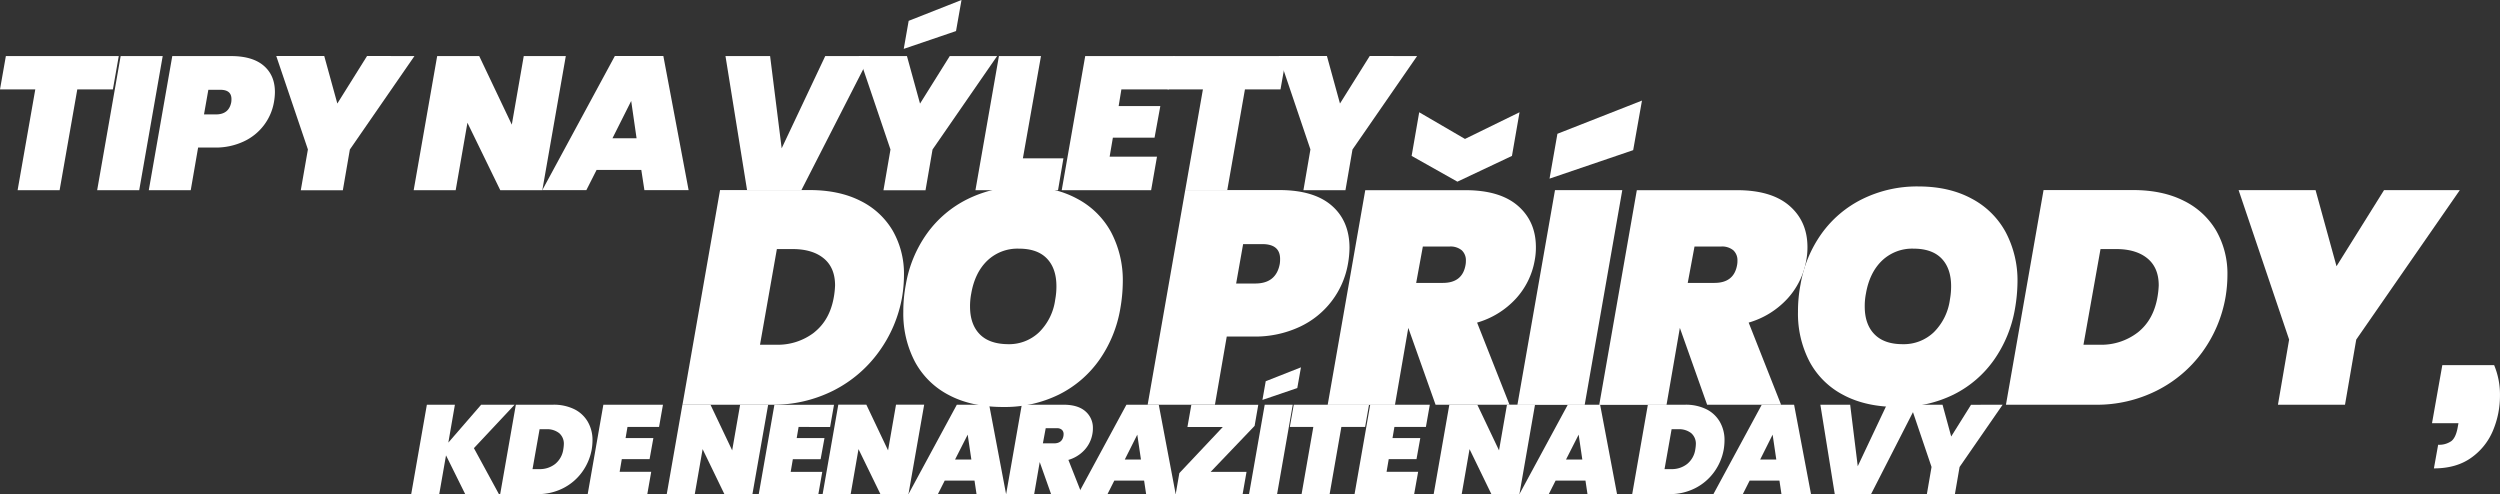 <svg id="Layer_2" data-name="Layer 2" xmlns="http://www.w3.org/2000/svg" viewBox="0 0 989.83 195.65"><rect x="0" y="0" width="989.83" height="195.65" fill="#333333" stroke="none"/><defs><style>.cls-1{fill:#fff;}</style></defs><title>hl_02</title><path class="cls-1" d="M47.11,22.38l-2.32,13.2H30.69l-7,39.9H7.06l7-39.9H.09l2.32-13.2Z" transform="translate(-0.09 -0.18)"/><path class="cls-1" d="M64.51,22.38l-9.3,53.1H38.56l9.3-53.1Z" transform="translate(-0.09 -0.18)"/><path class="cls-1" d="M78.53,58.6,75.61,75.48H59l9.3-53.1H91.51q8.55,0,13,3.82t4.43,10.5a24.25,24.25,0,0,1-.38,3.9,21.13,21.13,0,0,1-12,15.6,26.06,26.06,0,0,1-11.44,2.4Zm13.13-18a7.72,7.72,0,0,0,.07-1.2q0-3.67-4.42-3.67H82.58l-1.72,9.75h4.72Q90.76,45.48,91.66,40.6Z" transform="translate(-0.09 -0.18)"/><path class="cls-1" d="M164.18,22.38l-25.57,37-2.78,16.13H119.18L122,59.35l-12.53-37h19l5.18,18.82,11.77-18.82Z" transform="translate(-0.09 -0.18)"/><path class="cls-1" d="M214.81,75.48H198.16l-13-26.7-4.65,26.7H163.88l9.3-53.1h16.65l12.9,27.15,4.73-27.15h16.65Z" transform="translate(-0.09 -0.18)"/><path class="cls-1" d="M254,67.45h-17.7l-4.05,8H214.81l28.72-53.1h19.2l10,53.1H255.23Zm-1.87-12.52L250,40.15l-7.42,14.78Z" transform="translate(-0.09 -0.18)"/><path class="cls-1" d="M305,22.38l4.58,36.52,17.25-36.52h17.7l-27.15,53.1H295.88l-8.55-53.1Z" transform="translate(-0.09 -0.18)"/><path class="cls-1" d="M394.88,22.38l-25.57,37-2.78,16.13H349.88l2.78-16.13-12.53-37h19.05l5.18,18.82,11.77-18.82Zm-16.27-9.9-20.7,7.05,1.95-11.1L380.78.18Z" transform="translate(-0.09 -0.18)"/><path class="cls-1" d="M405.08,62.88h16.05L419,75.48h-32.7l9.3-53.1h16.65Z" transform="translate(-0.09 -0.18)"/><path class="cls-1" d="M444.08,35.58,443,42.18h16.5L457.21,54.7h-16.5l-1.28,7.5h18.75l-2.32,13.28h-35.4l9.3-53.1h35.4l-2.33,13.2Z" transform="translate(-0.09 -0.18)"/><path class="cls-1" d="M509.41,22.38l-2.33,13.2H493l-7,39.9H469.36l7-39.9H462.38l2.33-13.2Z" transform="translate(-0.09 -0.18)"/><path class="cls-1" d="M561.16,22.38l-25.58,37L532.8,75.48H516.16l2.77-16.13-12.52-37h19.05l5.17,18.82,11.78-18.82Z" transform="translate(-0.09 -0.18)"/><path class="cls-1" d="M348,139.55A50,50,0,0,1,330,154.85a52.85,52.85,0,0,1-24.3,5.58h-35.4l14.88-85h35.4q11.76,0,20.16,4.26a30.31,30.31,0,0,1,12.84,11.88A34.28,34.28,0,0,1,358,109.19a54.81,54.81,0,0,1-.72,8.52A52.12,52.12,0,0,1,348,139.55Zm-25.5-7.8q6.18-4.92,7.74-14a33.68,33.68,0,0,0,.48-4.56q0-7-4.44-10.68t-12.24-3.72h-6.36L301,136.67h6.36A23.61,23.61,0,0,0,322.54,131.75Z" transform="translate(-0.09 -0.18)"/><path class="cls-1" d="M426.4,78.77A32.5,32.5,0,0,1,440,92.09,40.82,40.82,0,0,1,444.64,112a64,64,0,0,1-1,10.44,49.66,49.66,0,0,1-8.28,20.22,43,43,0,0,1-16,13.74,48.58,48.58,0,0,1-22.14,4.92q-12.48,0-21.36-4.68a31.85,31.85,0,0,1-13.5-13.2,40.9,40.9,0,0,1-4.62-19.8,56.49,56.49,0,0,1,1-10.8,48.72,48.72,0,0,1,8.34-20.16A43.54,43.54,0,0,1,383.2,79,49,49,0,0,1,405.4,74Q417.52,74,426.4,78.77ZM391,103.37q-4.92,4.74-6.36,13a26.3,26.3,0,0,0-.48,5.16q0,7,3.78,10.92t11.22,4a17.19,17.19,0,0,0,12.42-4.8,22.25,22.25,0,0,0,6.3-12.84,28.18,28.18,0,0,0,.48-5.28q0-7.08-3.78-11t-11.1-3.9A17.26,17.26,0,0,0,391,103.37Z" transform="translate(-0.09 -0.18)"/><path class="cls-1" d="M485.8,133.43l-4.68,27H454.48l14.88-85h37.2q13.68,0,20.76,6.12t7.08,16.8a38.69,38.69,0,0,1-.6,6.24,33.86,33.86,0,0,1-19.14,25,41.71,41.71,0,0,1-18.3,3.84Zm21-28.8a12.19,12.19,0,0,0,.12-1.92q0-5.88-7.08-5.88h-7.56l-2.76,15.6h7.56Q505.36,112.43,506.8,104.63Z" transform="translate(-0.09 -0.18)"/><path class="cls-1" d="M601.06,81.65q7.13,6.18,7.14,16.38a27,27,0,0,1-.48,5.28,30.12,30.12,0,0,1-7.5,15.18,33.47,33.47,0,0,1-15.3,9.42l12.84,32.52H568.48L557.68,130l-5.28,30.48H525.76l14.88-85h39.6Q593.92,75.47,601.06,81.65Zm-2.34-19.74-21.6,10.2L559,61.91l3-17.28,18.12,10.56,21.6-10.56ZM560.8,112.19h10.56q7.8,0,9-7.2a8.23,8.23,0,0,0,.12-1.56,5.36,5.36,0,0,0-1.62-4.14,6.93,6.93,0,0,0-4.86-1.5H563.44Z" transform="translate(-0.09 -0.18)"/><path class="cls-1" d="M642.4,75.47l-14.88,85H600.88l14.88-85Zm4.32-15.84L613.6,70.91l3.12-17.76L650.2,40Z" transform="translate(-0.09 -0.18)"/><path class="cls-1" d="M708.58,81.65q7.14,6.18,7.14,16.38a27.76,27.76,0,0,1-.48,5.28,30.12,30.12,0,0,1-7.5,15.18,33.47,33.47,0,0,1-15.3,9.42l12.84,32.52H676L665.2,130l-5.28,30.48H633.28l14.88-85h39.6Q701.44,75.47,708.58,81.65Zm-40.26,30.54h10.56q7.8,0,9-7.2a8.23,8.23,0,0,0,.12-1.56,5.36,5.36,0,0,0-1.62-4.14,6.93,6.93,0,0,0-4.86-1.5H671Z" transform="translate(-0.09 -0.18)"/><path class="cls-1" d="M780.63,78.77A32.52,32.52,0,0,1,794.2,92.09,40.82,40.82,0,0,1,798.88,112a65.17,65.17,0,0,1-1,10.44,49.68,49.68,0,0,1-8.29,20.22,43,43,0,0,1-16,13.74,48.61,48.61,0,0,1-22.14,4.92q-12.5,0-21.36-4.68a31.74,31.74,0,0,1-13.5-13.2,40.9,40.9,0,0,1-4.62-19.8,55.7,55.7,0,0,1,1-10.8,48.59,48.59,0,0,1,8.34-20.16A43.54,43.54,0,0,1,737.44,79,48.9,48.9,0,0,1,759.64,74Q771.76,74,780.63,78.77Zm-35.39,24.6q-4.92,4.74-6.36,13a25.56,25.56,0,0,0-.48,5.16q0,7,3.78,10.92c2.52,2.64,6.25,4,11.22,4a17.19,17.19,0,0,0,12.42-4.8,22.37,22.37,0,0,0,6.3-12.84,29,29,0,0,0,.48-5.28q0-7.08-3.78-11c-2.52-2.6-6.23-3.9-11.1-3.9A17.26,17.26,0,0,0,745.24,103.37Z" transform="translate(-0.09 -0.18)"/><path class="cls-1" d="M872.07,139.55A50,50,0,0,1,854,154.85a52.81,52.81,0,0,1-24.29,5.58H794.31l14.89-85h35.39q11.76,0,20.16,4.26a30.31,30.31,0,0,1,12.84,11.88A34.28,34.28,0,0,1,882,109.19a53.69,53.69,0,0,1-.73,8.52A52,52,0,0,1,872.07,139.55Zm-25.5-7.8q6.18-4.92,7.74-14a34.12,34.12,0,0,0,.49-4.56q0-7-4.45-10.68t-12.23-3.72h-6.37L825,136.67h6.35A23.61,23.61,0,0,0,846.57,131.75Z" transform="translate(-0.09 -0.18)"/><path class="cls-1" d="M974,75.47,933,134.63l-4.45,25.8H902l4.43-25.8-20-59.16h30.47l8.29,30.12L944,75.47Z" transform="translate(-0.09 -0.18)"/><path class="cls-1" d="M989.91,156.83a35.42,35.42,0,0,1-2.76,13.8,24.79,24.79,0,0,1-8.64,10.8q-5.88,4.2-14.76,4.2l1.68-9.36a8.35,8.35,0,0,0,5.22-1.44q1.86-1.44,2.58-5.76l.24-1.32H963l4.08-23h20.52A30.32,30.32,0,0,1,989.91,156.83Z" transform="translate(-0.09 -0.18)"/><path class="cls-1" d="M187.73,177.62l9.9,18.2H184.28l-7.6-15.35L174,195.82h-11.1l6.2-35.4h11.1l-2.6,15,13-15h13.25Z" transform="translate(-0.09 -0.18)"/><path class="cls-1" d="M230.53,187.12A20.87,20.87,0,0,1,223,193.5a22,22,0,0,1-10.13,2.32H198.13l6.2-35.4h14.75a18.41,18.41,0,0,1,8.4,1.78,12.59,12.59,0,0,1,5.35,5,14.32,14.32,0,0,1,1.85,7.32,22.77,22.77,0,0,1-.3,3.55A21.66,21.66,0,0,1,230.53,187.12Zm-10.62-3.25a9.09,9.09,0,0,0,3.22-5.85,14.5,14.5,0,0,0,.2-1.9,5.5,5.5,0,0,0-1.85-4.45,7.71,7.71,0,0,0-5.1-1.55h-2.65l-2.8,15.8h2.65A9.84,9.84,0,0,0,219.91,183.87Z" transform="translate(-0.09 -0.18)"/><path class="cls-1" d="M248.53,169.22l-.75,4.4h11l-1.5,8.35h-11l-.85,5h12.5l-1.55,8.85h-23.6l6.2-35.4h23.6l-1.55,8.8Z" transform="translate(-0.09 -0.18)"/><path class="cls-1" d="M298,195.82h-11.1L278.28,178l-3.1,17.8h-11.1l6.2-35.4h11.1l8.6,18.1,3.15-18.1h11.1Z" transform="translate(-0.09 -0.18)"/><path class="cls-1" d="M316.28,169.22l-.75,4.4h11L325,182H314l-.85,5h12.5l-1.55,8.85h-23.6l6.2-35.4h23.6l-1.55,8.8Z" transform="translate(-0.09 -0.18)"/><path class="cls-1" d="M359.78,195.82h-11.1L340,178l-3.1,17.8h-11.1l6.2-35.4h11.1l8.6,18.1,3.15-18.1H366Z" transform="translate(-0.09 -0.18)"/><path class="cls-1" d="M385.93,190.47h-11.8l-2.7,5.35H359.78l19.15-35.4h12.8l6.7,35.4h-11.7Zm-1.25-8.35-1.45-9.85-5,9.85Z" transform="translate(-0.09 -0.18)"/><path class="cls-1" d="M429.8,163a8.56,8.56,0,0,1,3,6.82,11.45,11.45,0,0,1-.2,2.2,12.56,12.56,0,0,1-3.13,6.33,13.89,13.89,0,0,1-6.37,3.92l5.35,13.55h-12.2l-4.5-12.7-2.2,12.7h-11.1l6.2-35.4h16.5Q426.83,160.42,429.8,163ZM413,175.72h4.4q3.26,0,3.75-3a3.65,3.65,0,0,0,.05-.65,2.24,2.24,0,0,0-.68-1.72,2.86,2.86,0,0,0-2-.63h-4.4Z" transform="translate(-0.09 -0.18)"/><path class="cls-1" d="M453.08,190.47h-11.8l-2.7,5.35H426.93l19.15-35.4h12.8l6.7,35.4h-11.7Zm-1.25-8.35-1.45-9.85-4.95,9.85Z" transform="translate(-0.09 -0.18)"/><path class="cls-1" d="M479.43,187h14.2l-1.55,8.85h-26.5l1.45-8.35,17.2-18.25h-14l1.55-8.8h26.5l-1.45,8.35Z" transform="translate(-0.09 -0.18)"/><path class="cls-1" d="M511.93,160.42l-6.2,35.4h-11.1l6.2-35.4Zm1.8-6.6-13.8,4.7,1.3-7.4,13.95-5.5Z" transform="translate(-0.09 -0.18)"/><path class="cls-1" d="M542.13,160.42l-1.55,8.8h-9.4l-4.65,26.6h-11.1l4.65-26.6h-9.3l1.55-8.8Z" transform="translate(-0.09 -0.18)"/><path class="cls-1" d="M552.18,169.22l-.75,4.4h11l-1.5,8.35h-11l-.85,5h12.5L560,195.82h-23.6l6.2-35.4h23.6l-1.55,8.8Z" transform="translate(-0.09 -0.18)"/><path class="cls-1" d="M601.68,195.82h-11.1L581.93,178l-3.1,17.8h-11.1l6.2-35.4H585l8.6,18.1,3.15-18.1h11.1Z" transform="translate(-0.09 -0.18)"/><path class="cls-1" d="M627.83,190.47H616l-2.7,5.35H601.68l19.15-35.4h12.8l6.7,35.4h-11.7Zm-1.25-8.35-1.45-9.85-5,9.85Z" transform="translate(-0.09 -0.18)"/><path class="cls-1" d="M678.73,187.12a20.9,20.9,0,0,1-7.53,6.38,22,22,0,0,1-10.12,2.32H646.33l6.2-35.4h14.75a18.47,18.47,0,0,1,8.4,1.78,12.65,12.65,0,0,1,5.35,5,14.32,14.32,0,0,1,1.85,7.32,22.77,22.77,0,0,1-.3,3.55A21.78,21.78,0,0,1,678.73,187.12Zm-10.63-3.25a9.1,9.1,0,0,0,3.23-5.85,14.5,14.5,0,0,0,.2-1.9,5.5,5.5,0,0,0-1.85-4.45,7.75,7.75,0,0,0-5.1-1.55h-2.65l-2.8,15.8h2.65A9.81,9.81,0,0,0,668.1,183.87Z" transform="translate(-0.09 -0.18)"/><path class="cls-1" d="M704.63,190.47h-11.8l-2.7,5.35H678.48l19.15-35.4h12.8l6.7,35.4h-11.7Zm-1.25-8.35-1.45-9.85L697,182.12Z" transform="translate(-0.09 -0.18)"/><path class="cls-1" d="M732.63,160.42l3,24.35,11.5-24.35H759l-18.1,35.4H726.53l-5.7-35.4Z" transform="translate(-0.09 -0.18)"/><path class="cls-1" d="M793,160.42l-17.05,24.65-1.85,10.75H763l1.85-10.75-8.35-24.65h12.7L772.63,173l7.85-12.55Z" transform="translate(-0.09 -0.18)"/></svg>